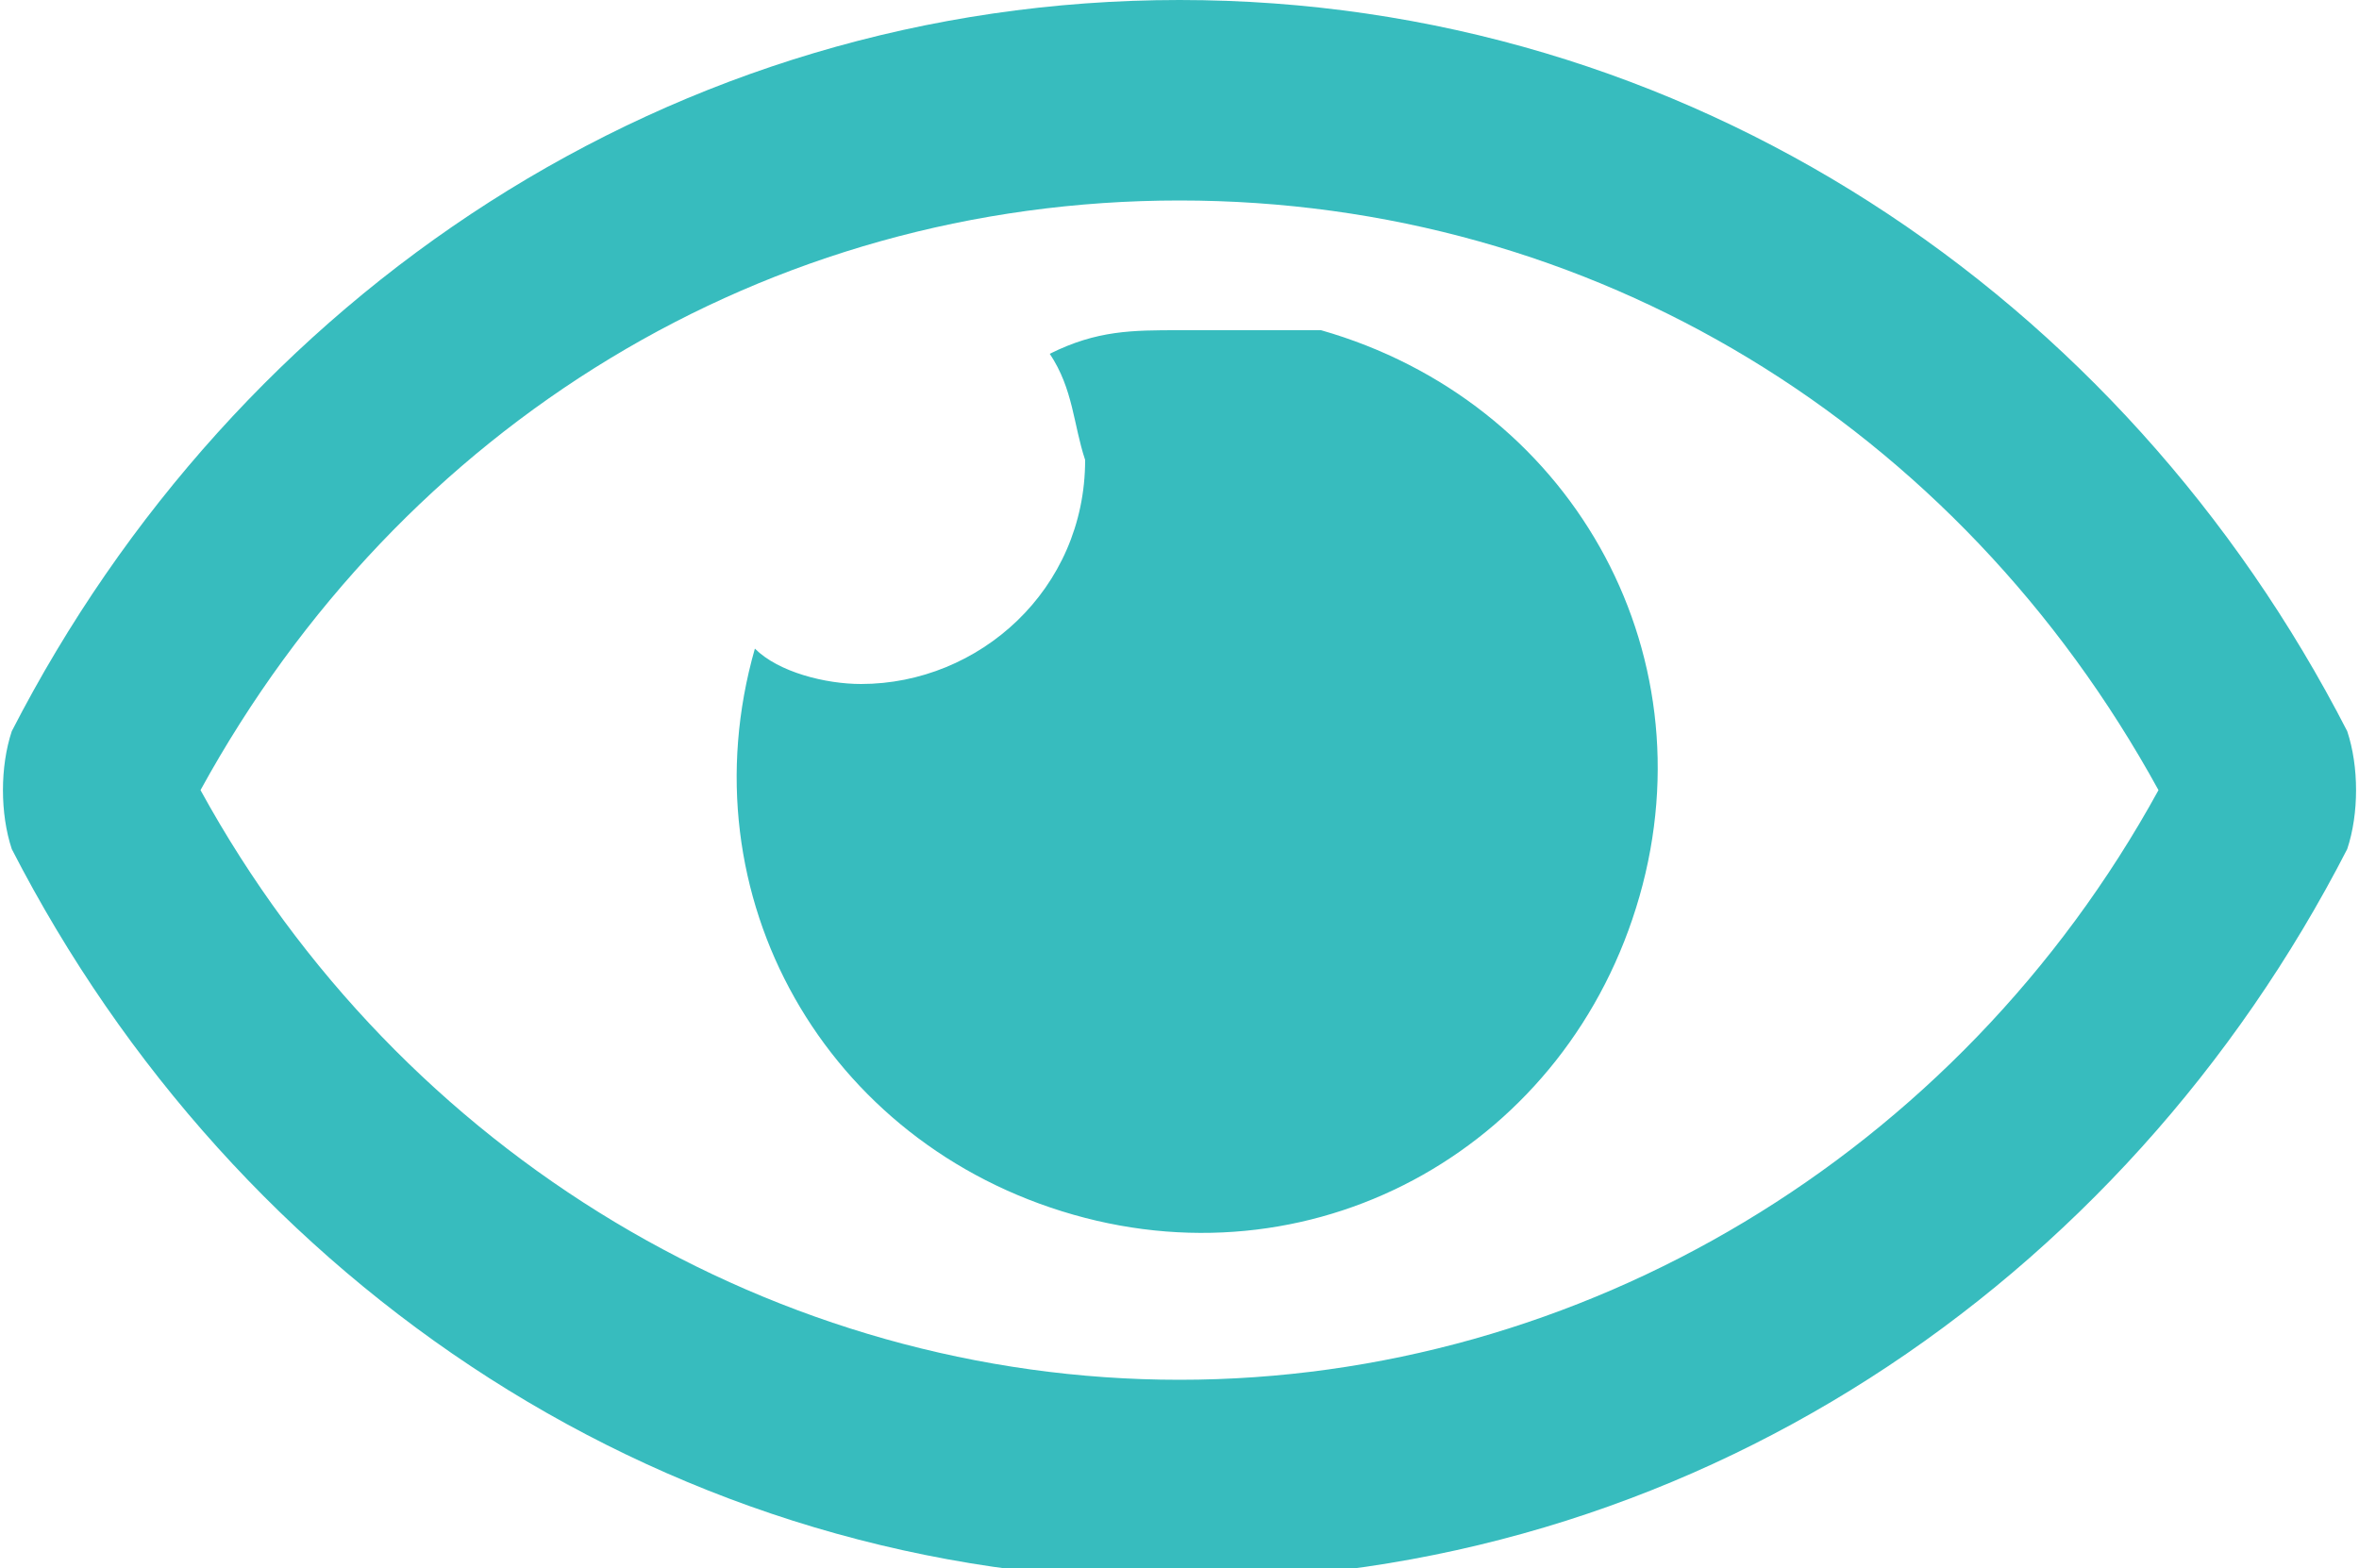 <svg version="1.1" id="Laag_1" focusable="false" xmlns="http://www.w3.org/2000/svg" x="0" y="0" viewBox="0 0 20 13.3" xml:space="preserve"><path d="M10 2.8c-.4 0-.7 0-1.1.2.2.3.2.6.3.9 0 1.1-.9 1.9-1.9 1.9-.3 0-.7-.1-.9-.3-.6 2.1.6 4.2 2.7 4.8 2.1.6 4.2-.6 4.8-2.7.6-2.1-.6-4.2-2.7-4.8H10zm9.9 3.4C18 2.5 14.3 0 10 0S2 2.5.1 6.2c-.1.3-.1.7 0 1 1.9 3.7 5.6 6.2 9.9 6.2s8-2.5 9.9-6.2c.1-.3.1-.7 0-1zM10 11.7c-3.4 0-6.6-1.9-8.3-5 1.7-3.1 4.8-5 8.3-5s6.6 1.9 8.3 5c-1.7 3.1-4.9 5-8.3 5z" fill="#37bcbe"/></svg>